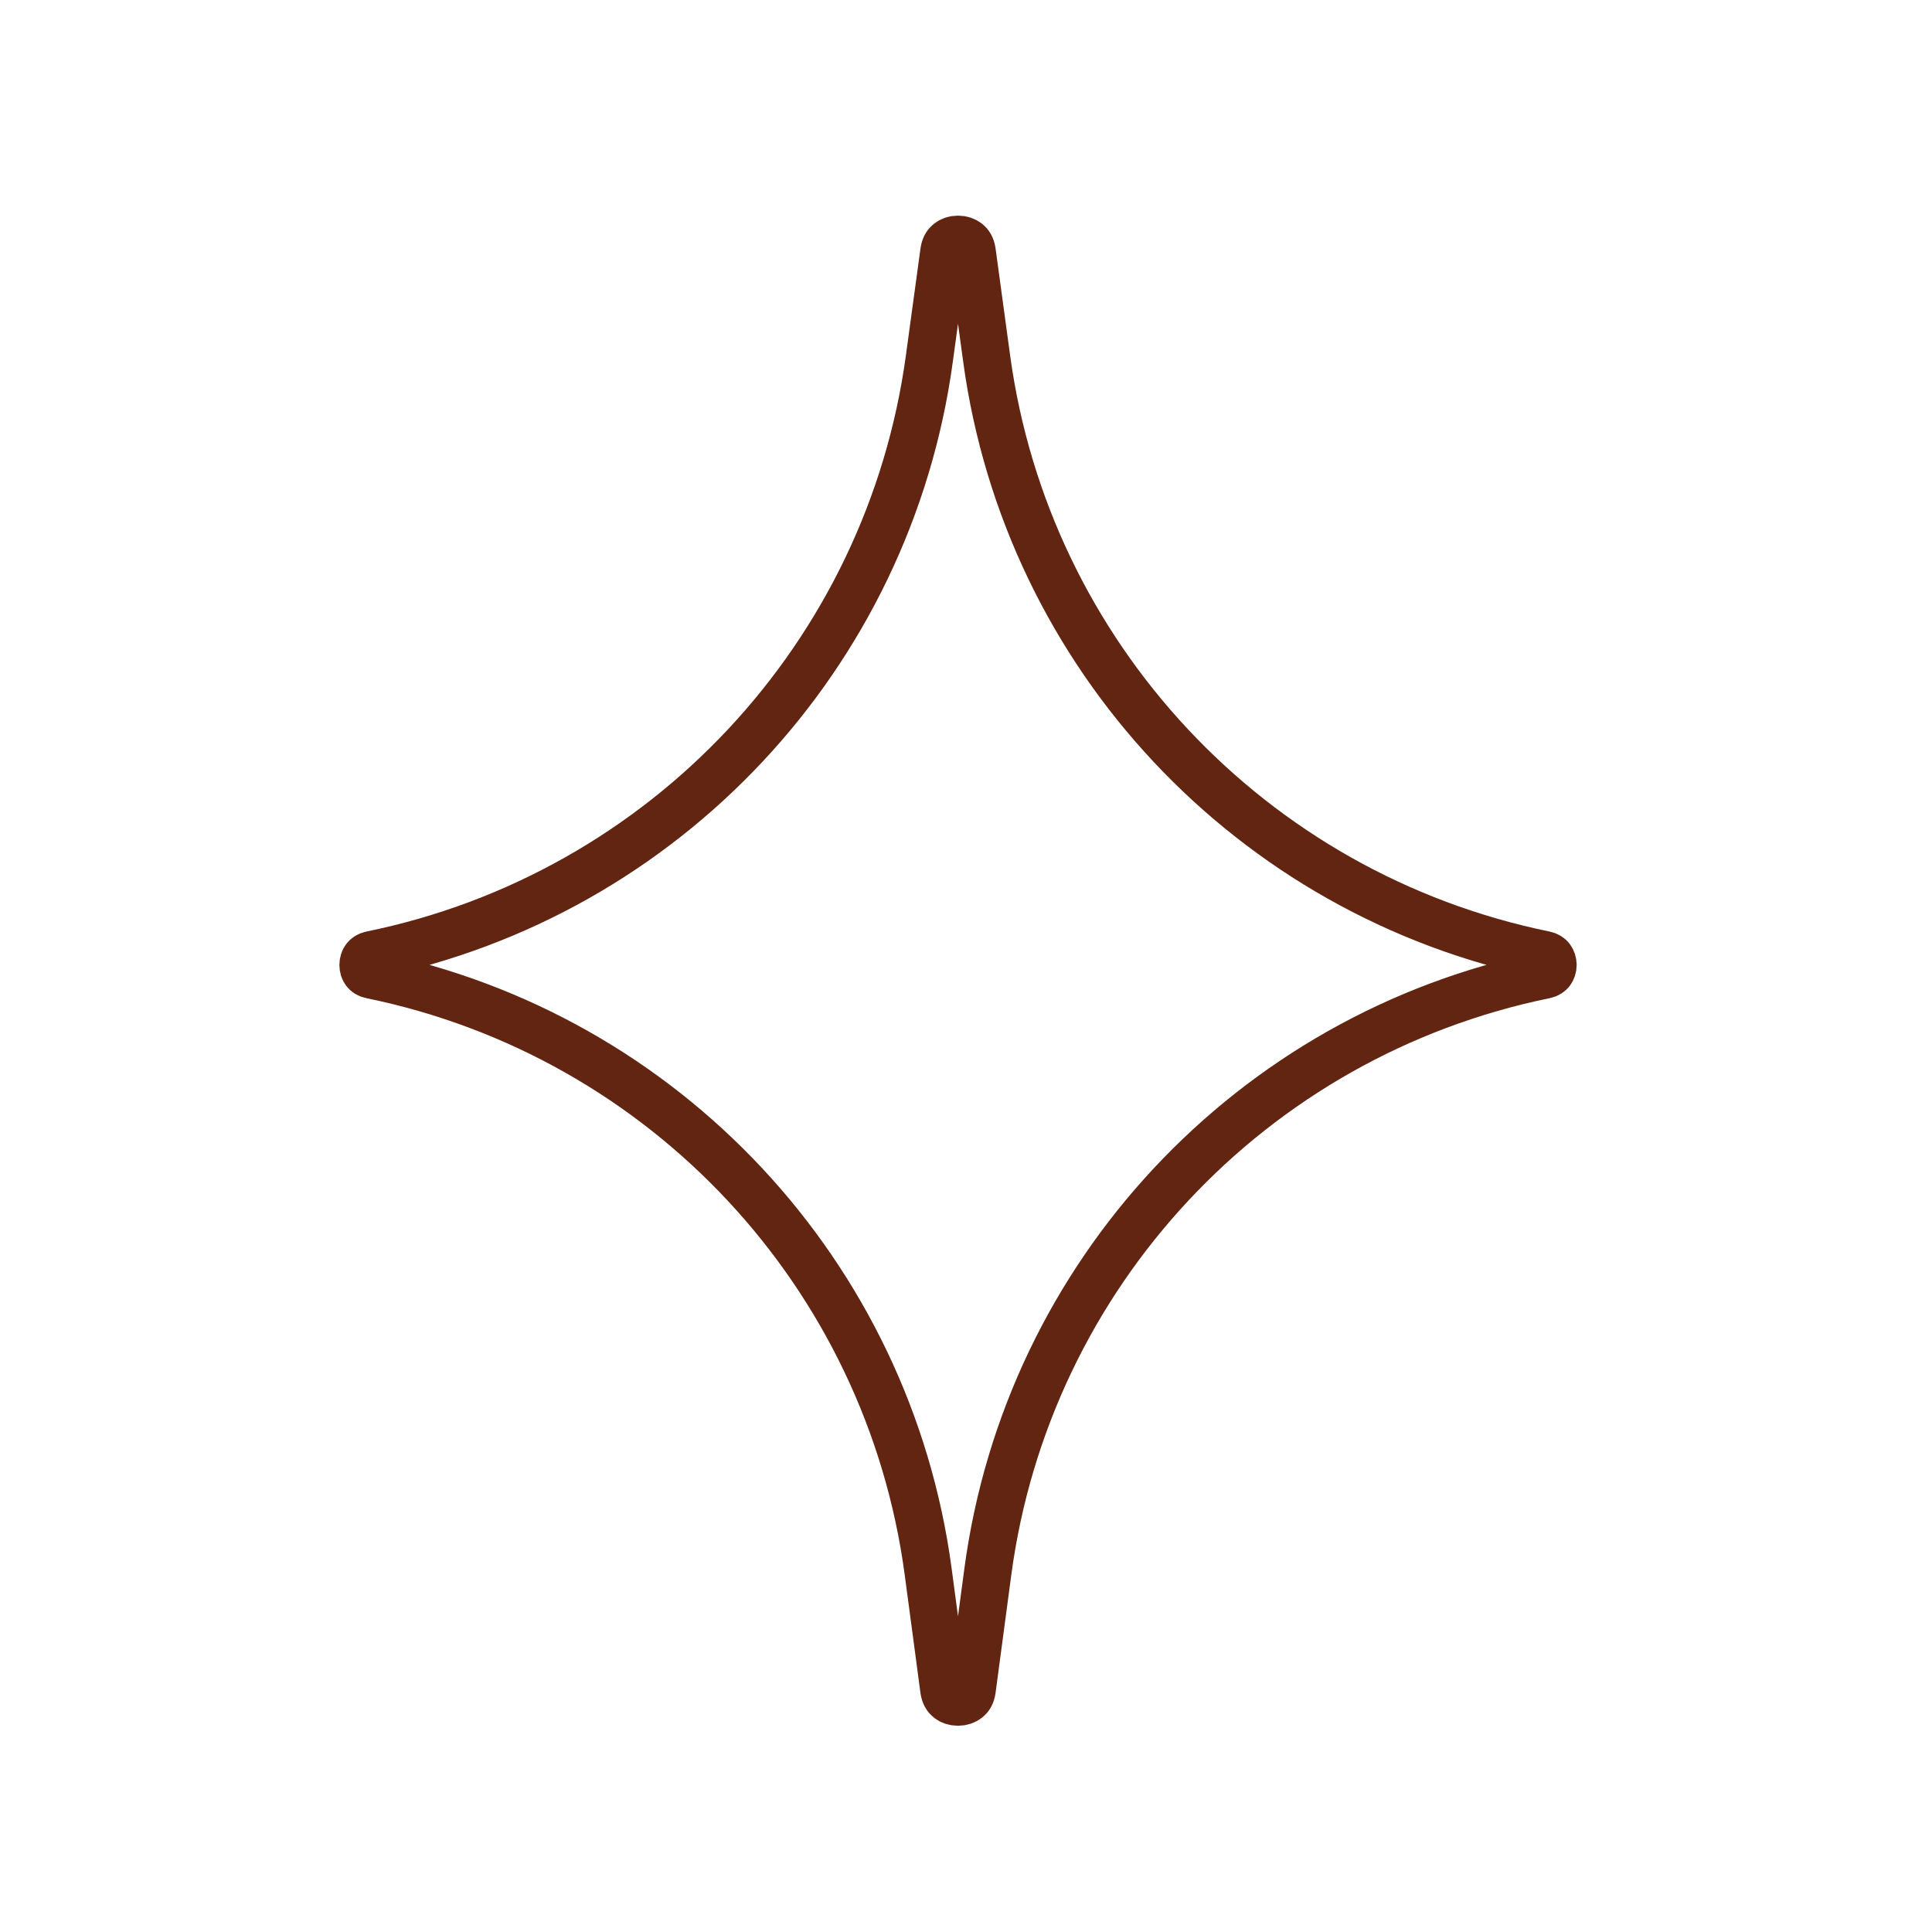 <?xml version="1.0" encoding="UTF-8"?>
<svg xmlns="http://www.w3.org/2000/svg" width="51" height="51" viewBox="0 0 51 51" fill="none">
  <mask id="mask0_562_455" style="mask-type:alpha" maskUnits="userSpaceOnUse" x="0" y="0" width="51" height="51">
    <rect x="0.289" y="0.696" width="50" height="50" fill="#D9D9D9"></rect>
  </mask>
  <g mask="url(#mask0_562_455)">
    <path d="M25.661 6.641L26.045 9.464C27.113 17.304 33.023 23.616 40.775 25.202C40.866 25.221 40.913 25.26 40.94 25.297C40.972 25.339 40.994 25.401 40.995 25.471C40.995 25.542 40.973 25.603 40.941 25.645C40.914 25.681 40.868 25.72 40.777 25.738C33.023 27.326 27.124 33.647 26.076 41.492L25.661 44.606C25.643 44.738 25.59 44.809 25.537 44.851C25.477 44.899 25.389 44.931 25.289 44.931C25.189 44.931 25.101 44.899 25.041 44.851C24.988 44.809 24.935 44.738 24.917 44.606L24.502 41.492C23.454 33.647 17.555 27.326 9.801 25.738C9.71 25.72 9.664 25.681 9.637 25.645C9.605 25.603 9.584 25.542 9.584 25.471C9.584 25.401 9.606 25.339 9.638 25.297C9.666 25.26 9.712 25.221 9.803 25.202C17.555 23.616 23.465 17.304 24.533 9.464L24.918 6.641C24.936 6.509 24.989 6.439 25.042 6.397C25.102 6.349 25.189 6.317 25.289 6.317C25.389 6.317 25.476 6.349 25.537 6.397C25.589 6.439 25.643 6.509 25.661 6.641Z" stroke="#622512" stroke-width="1.25" stroke-linejoin="bevel"></path>
  </g>
</svg>
